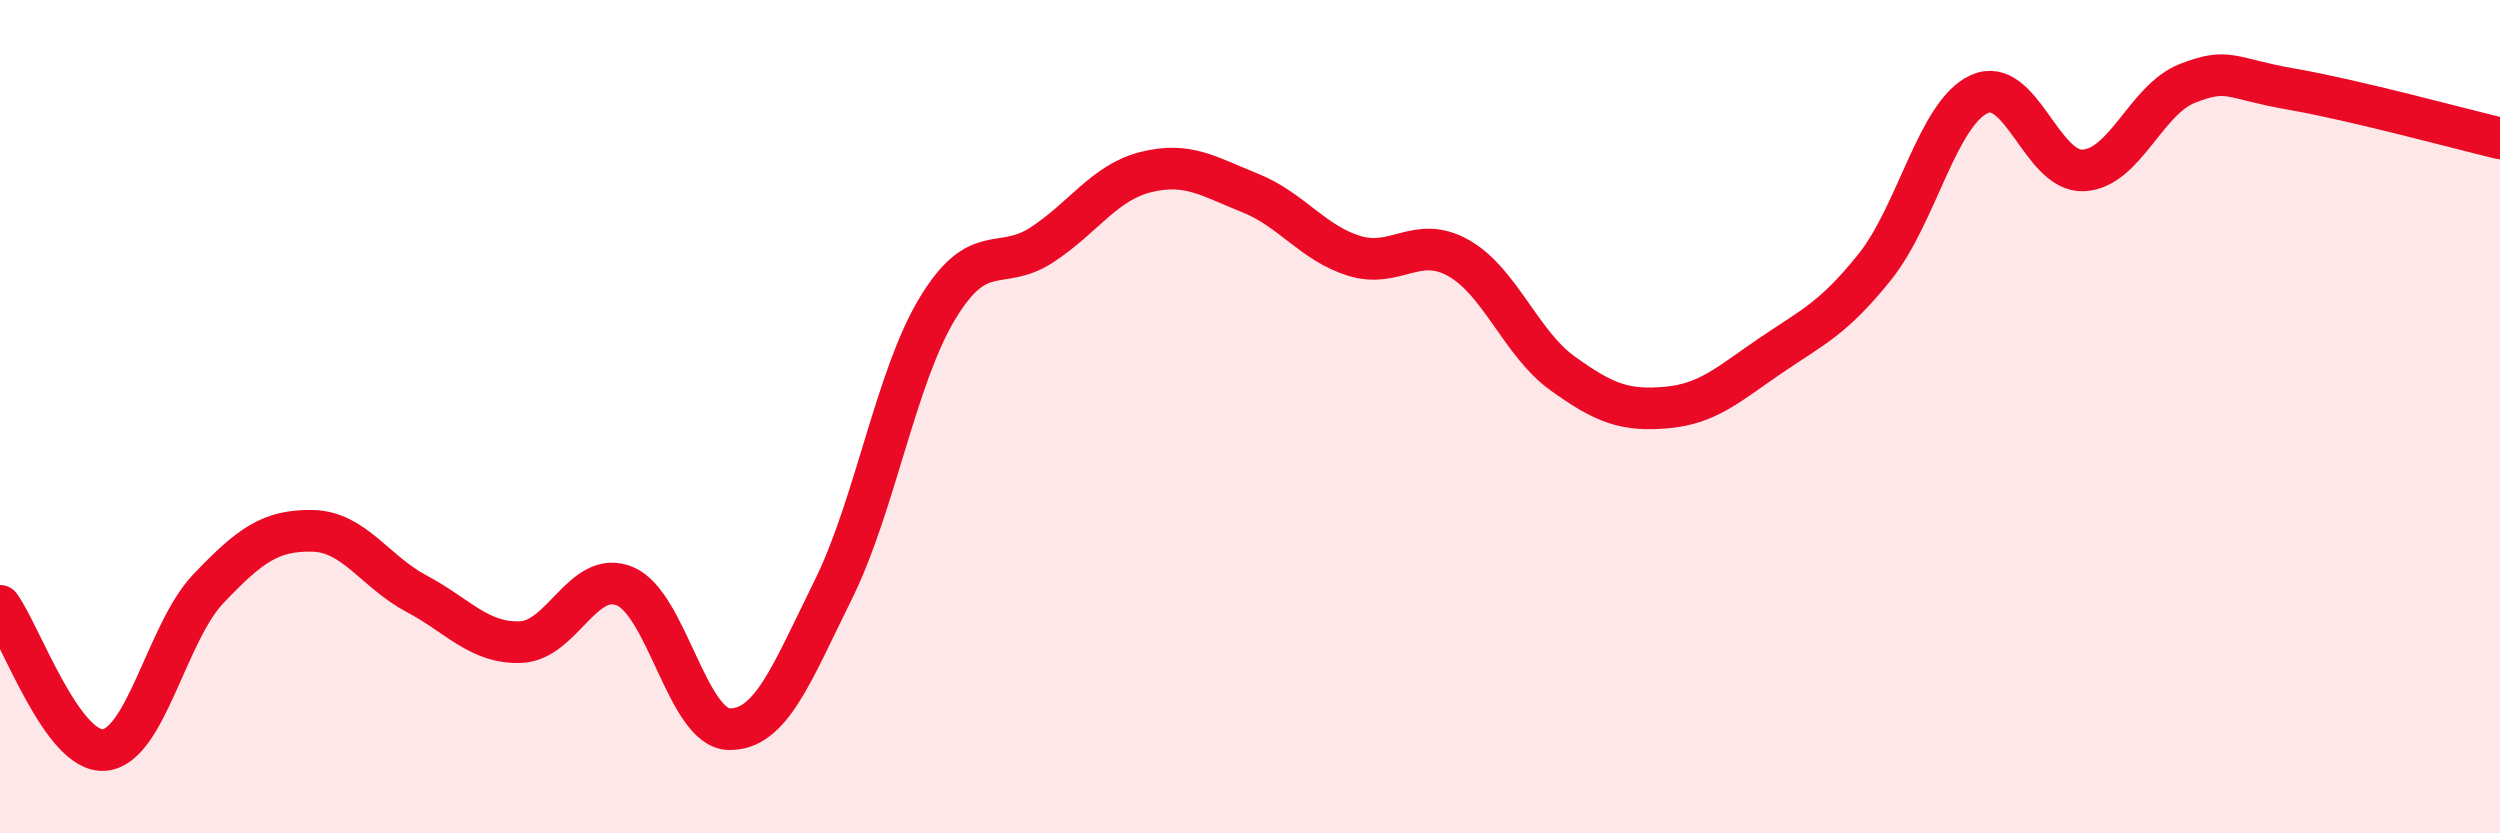 
    <svg width="60" height="20" viewBox="0 0 60 20" xmlns="http://www.w3.org/2000/svg">
      <path
        d="M 0,14.54 C 0.5,15.23 1.5,18.08 2.5,18 C 3.5,17.92 4,15.18 5,14.13 C 6,13.08 6.5,12.72 7.5,12.74 C 8.5,12.76 9,13.72 10,14.25 C 11,14.78 11.5,15.45 12.5,15.41 C 13.5,15.37 14,13.65 15,14.07 C 16,14.49 16.5,17.48 17.5,17.5 C 18.5,17.52 19,16.17 20,14.15 C 21,12.13 21.5,9.05 22.5,7.4 C 23.5,5.75 24,6.53 25,5.88 C 26,5.23 26.5,4.38 27.5,4.13 C 28.5,3.88 29,4.23 30,4.63 C 31,5.03 31.5,5.83 32.5,6.14 C 33.5,6.45 34,5.63 35,6.19 C 36,6.75 36.5,8.24 37.5,8.96 C 38.5,9.68 39,9.87 40,9.78 C 41,9.69 41.5,9.21 42.5,8.53 C 43.5,7.85 44,7.65 45,6.4 C 46,5.15 46.5,2.72 47.5,2.26 C 48.5,1.8 49,4.14 50,4.09 C 51,4.04 51.5,2.39 52.5,2 C 53.5,1.61 53.5,1.88 55,2.14 C 56.5,2.4 59,3.08 60,3.32L60 20L0 20Z"
        fill="#EB0A25"
        opacity="0.1"
        stroke-linecap="round"
        stroke-linejoin="round"
      />
      <path
        d="M 0,14.54 C 0.5,15.23 1.5,18.08 2.5,18 C 3.5,17.92 4,15.18 5,14.13 C 6,13.08 6.5,12.72 7.5,12.74 C 8.5,12.76 9,13.72 10,14.25 C 11,14.78 11.5,15.45 12.5,15.41 C 13.5,15.37 14,13.65 15,14.07 C 16,14.49 16.5,17.48 17.5,17.5 C 18.5,17.52 19,16.17 20,14.15 C 21,12.13 21.5,9.05 22.5,7.4 C 23.5,5.75 24,6.53 25,5.88 C 26,5.23 26.5,4.38 27.5,4.13 C 28.5,3.88 29,4.23 30,4.63 C 31,5.03 31.5,5.83 32.5,6.14 C 33.5,6.45 34,5.63 35,6.19 C 36,6.75 36.5,8.24 37.5,8.96 C 38.5,9.68 39,9.87 40,9.78 C 41,9.69 41.5,9.21 42.5,8.53 C 43.5,7.85 44,7.65 45,6.4 C 46,5.15 46.5,2.72 47.5,2.26 C 48.5,1.8 49,4.14 50,4.09 C 51,4.04 51.5,2.39 52.5,2 C 53.5,1.61 53.5,1.88 55,2.14 C 56.5,2.4 59,3.08 60,3.32"
        stroke="#EB0A25"
        stroke-width="1"
        fill="none"
        stroke-linecap="round"
        stroke-linejoin="round"
      />
    </svg>
  